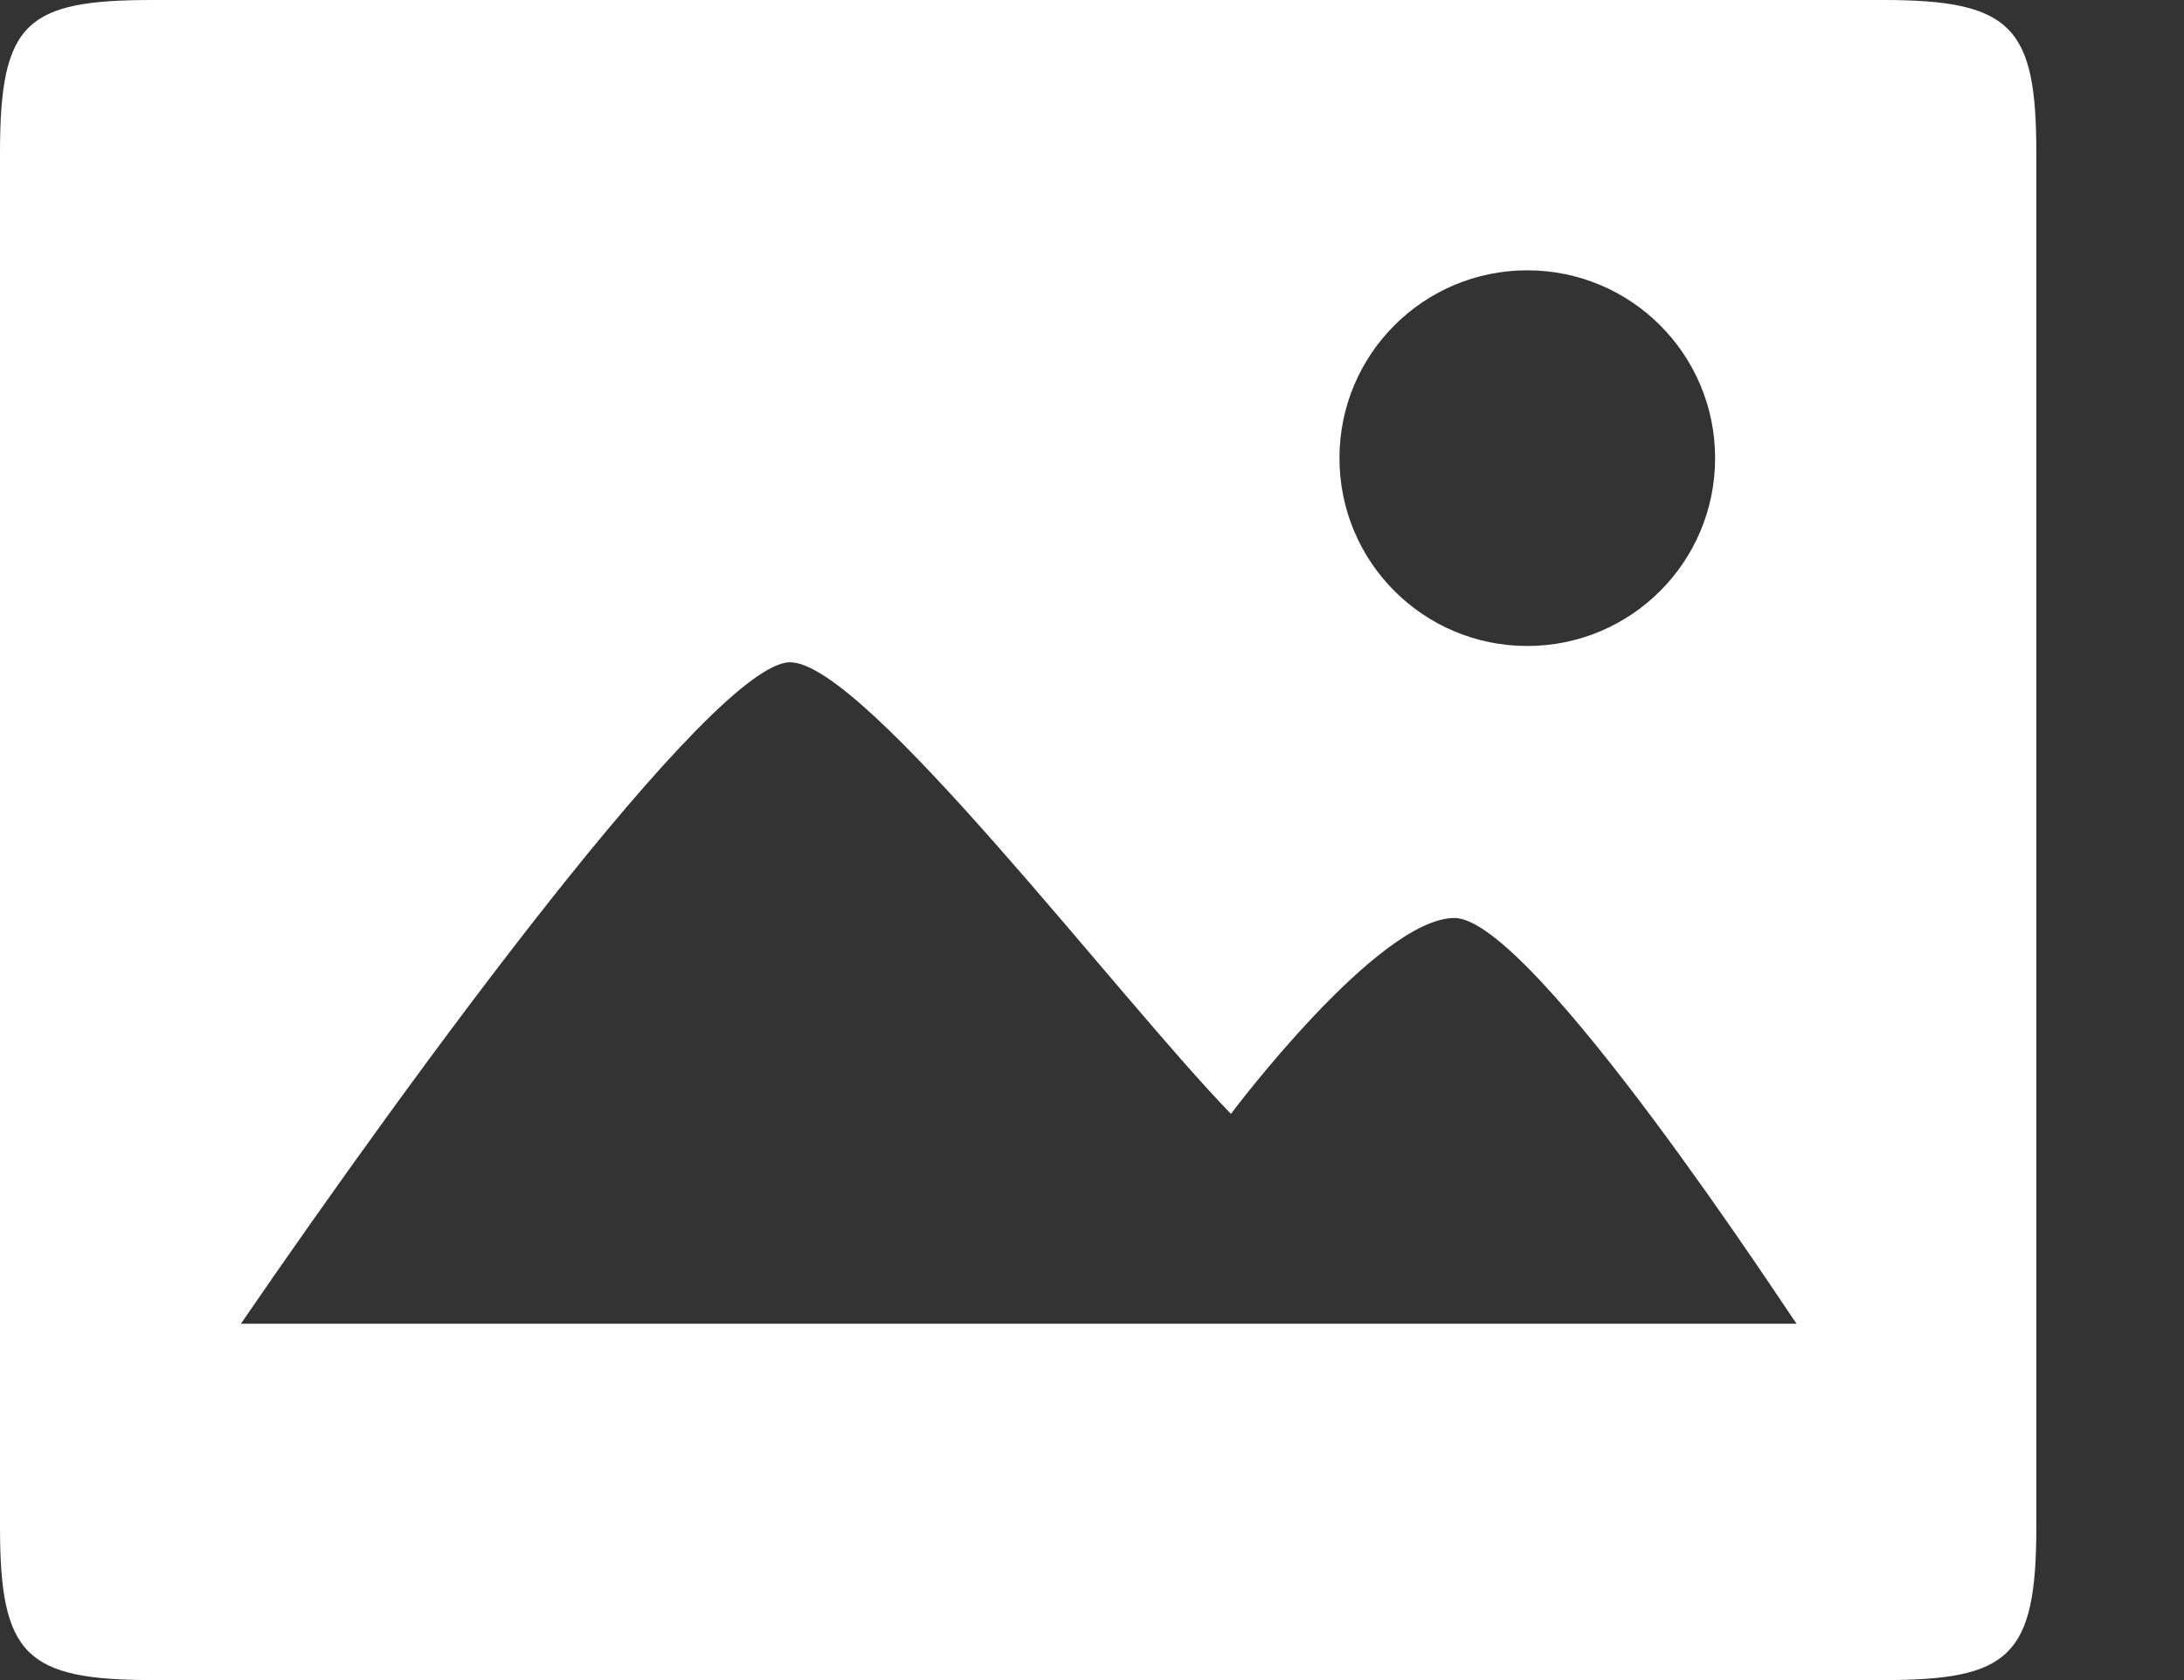<svg width="13" height="10" viewBox="0 0 13 10" fill="none" xmlns="http://www.w3.org/2000/svg">
<rect x="0" y="0" width="13" height="10" fill="#333333" stroke="none"/>
<path id="Vector" fill-rule="evenodd" clip-rule="evenodd" d="M0 0.909V9.091C0 9.854 0.155 10 0.909 10H11.212C11.96 10 12.121 9.861 12.121 9.091L12.121 0.909C12.121 0.164 11.979 0 11.212 0H0.909C0.157 0 0 0.13 0 0.909H0ZM10.694 7.879H1.434C2.446 6.403 4.245 3.942 4.703 3.942C5.146 3.942 6.648 5.93 7.327 6.63C7.327 6.63 8.2 5.464 8.658 5.464C9.124 5.464 10.679 7.867 10.694 7.879V7.879ZM7.973 2.727C7.973 2.109 8.473 1.609 9.091 1.609C9.709 1.609 10.209 2.109 10.209 2.727C10.209 3.345 9.709 3.845 9.091 3.845C8.473 3.845 7.973 3.345 7.973 2.727Z" fill="white"/>
</svg>
